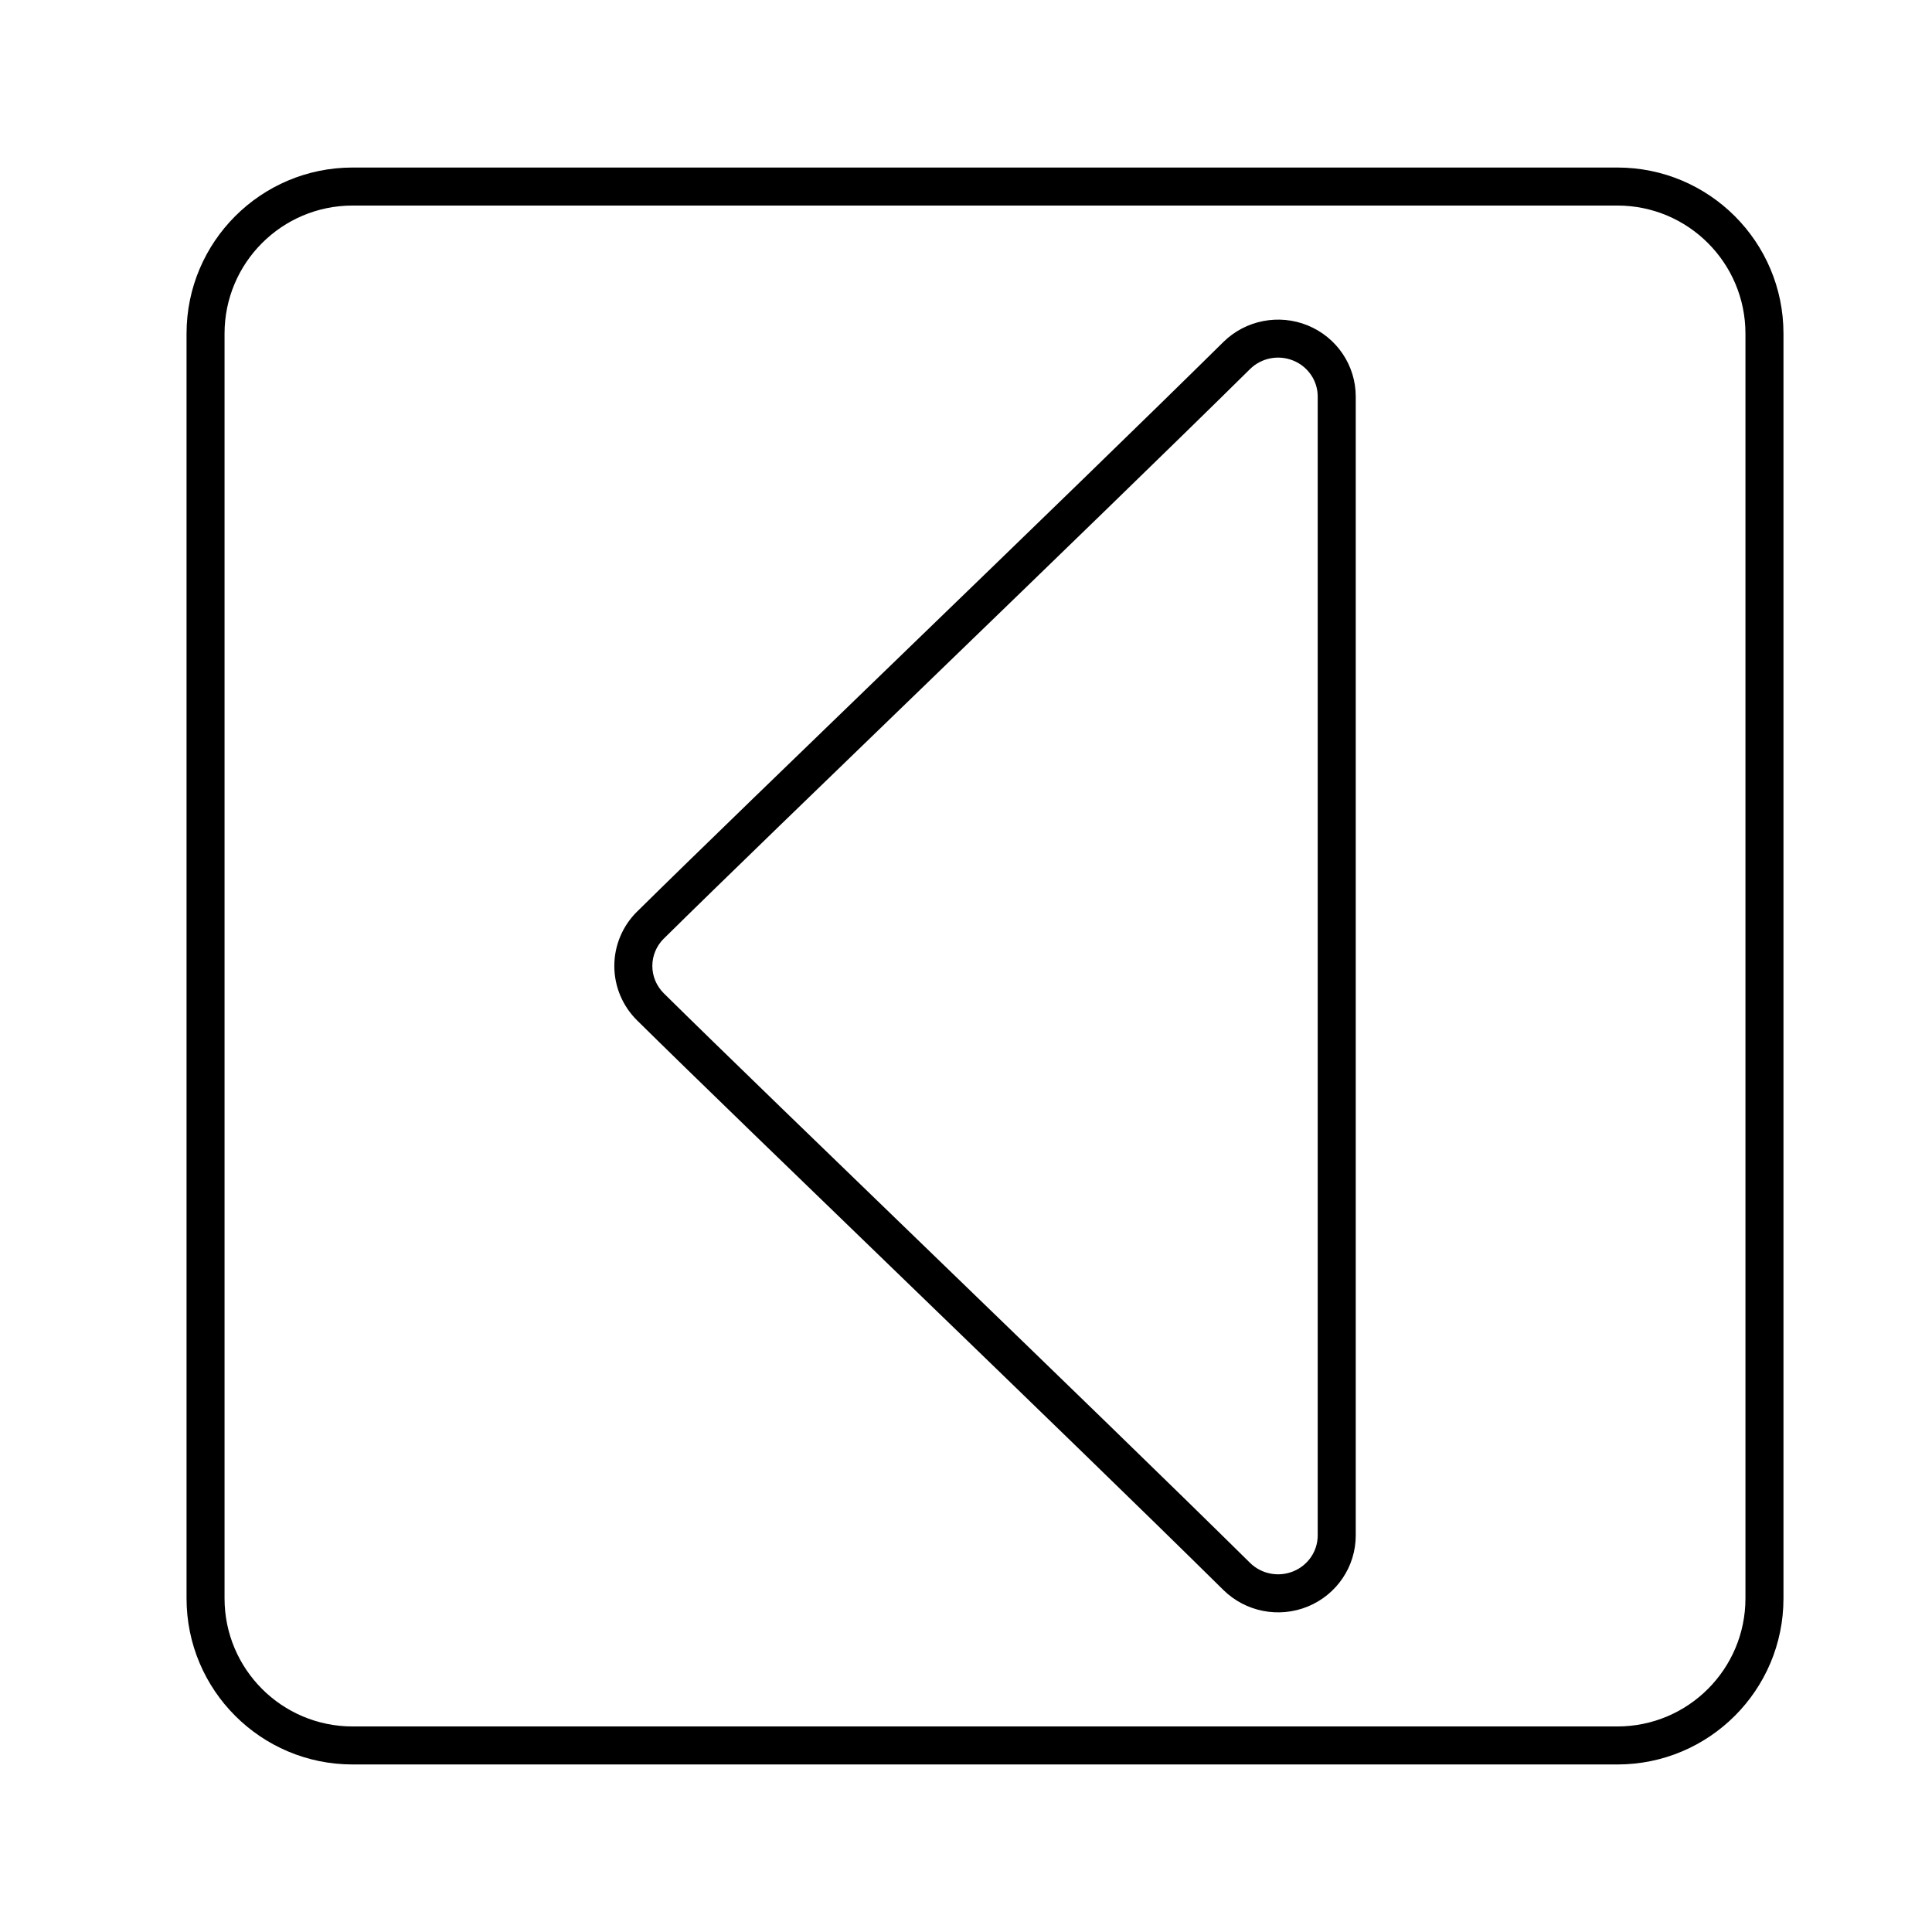 <?xml version="1.0" encoding="UTF-8"?>
<!-- The Best Svg Icon site in the world: iconSvg.co, Visit us! https://iconsvg.co -->
<svg fill="#000000" width="800px" height="800px" version="1.1" viewBox="144 144 512 512" xmlns="http://www.w3.org/2000/svg">
 <path d="m616.64 232.41c0-24.309-19.703-44.012-44.012-44.012h-335.18c-24.309 0-44.012 19.703-44.012 44.012v335.18c0 24.309 19.703 44.012 44.012 44.012h335.18c24.309 0 44.012-19.703 44.012-44.012zm-10.078 0v335.18c0 18.742-15.195 33.938-33.938 33.938h-335.18c-18.742 0-33.938-15.195-33.938-33.938v-335.18c0-18.742 15.195-33.938 33.938-33.938h335.18c18.742 0 33.938 15.195 33.938 33.938zm-293.71 153.15c-3.879 3.824-6.051 9.02-6.051 14.434 0 5.414 2.172 10.609 6.051 14.434 29.402 29.035 113 109.11 155.34 150.92 5.875 5.801 14.707 7.543 22.379 4.402 7.707-3.16 12.715-10.602 12.715-18.836v-301.83c0-8.238-5.008-15.68-12.715-18.836-7.672-3.141-16.504-1.395-22.379 4.402-42.34 41.805-125.94 121.88-155.34 150.92zm7.078 7.168c29.402-29.031 113-109.11 155.34-150.92 3.012-2.973 7.547-3.856 11.48-2.242 3.898 1.594 6.457 5.34 6.457 9.508v301.83c0 4.168-2.559 7.914-6.457 9.508-3.934 1.613-8.469 0.73-11.48-2.242-42.34-41.805-125.94-121.89-155.34-150.92-1.949-1.926-3.055-4.539-3.055-7.266 0-2.727 1.102-5.34 3.055-7.266z" fill-rule="evenodd"/>
</svg>